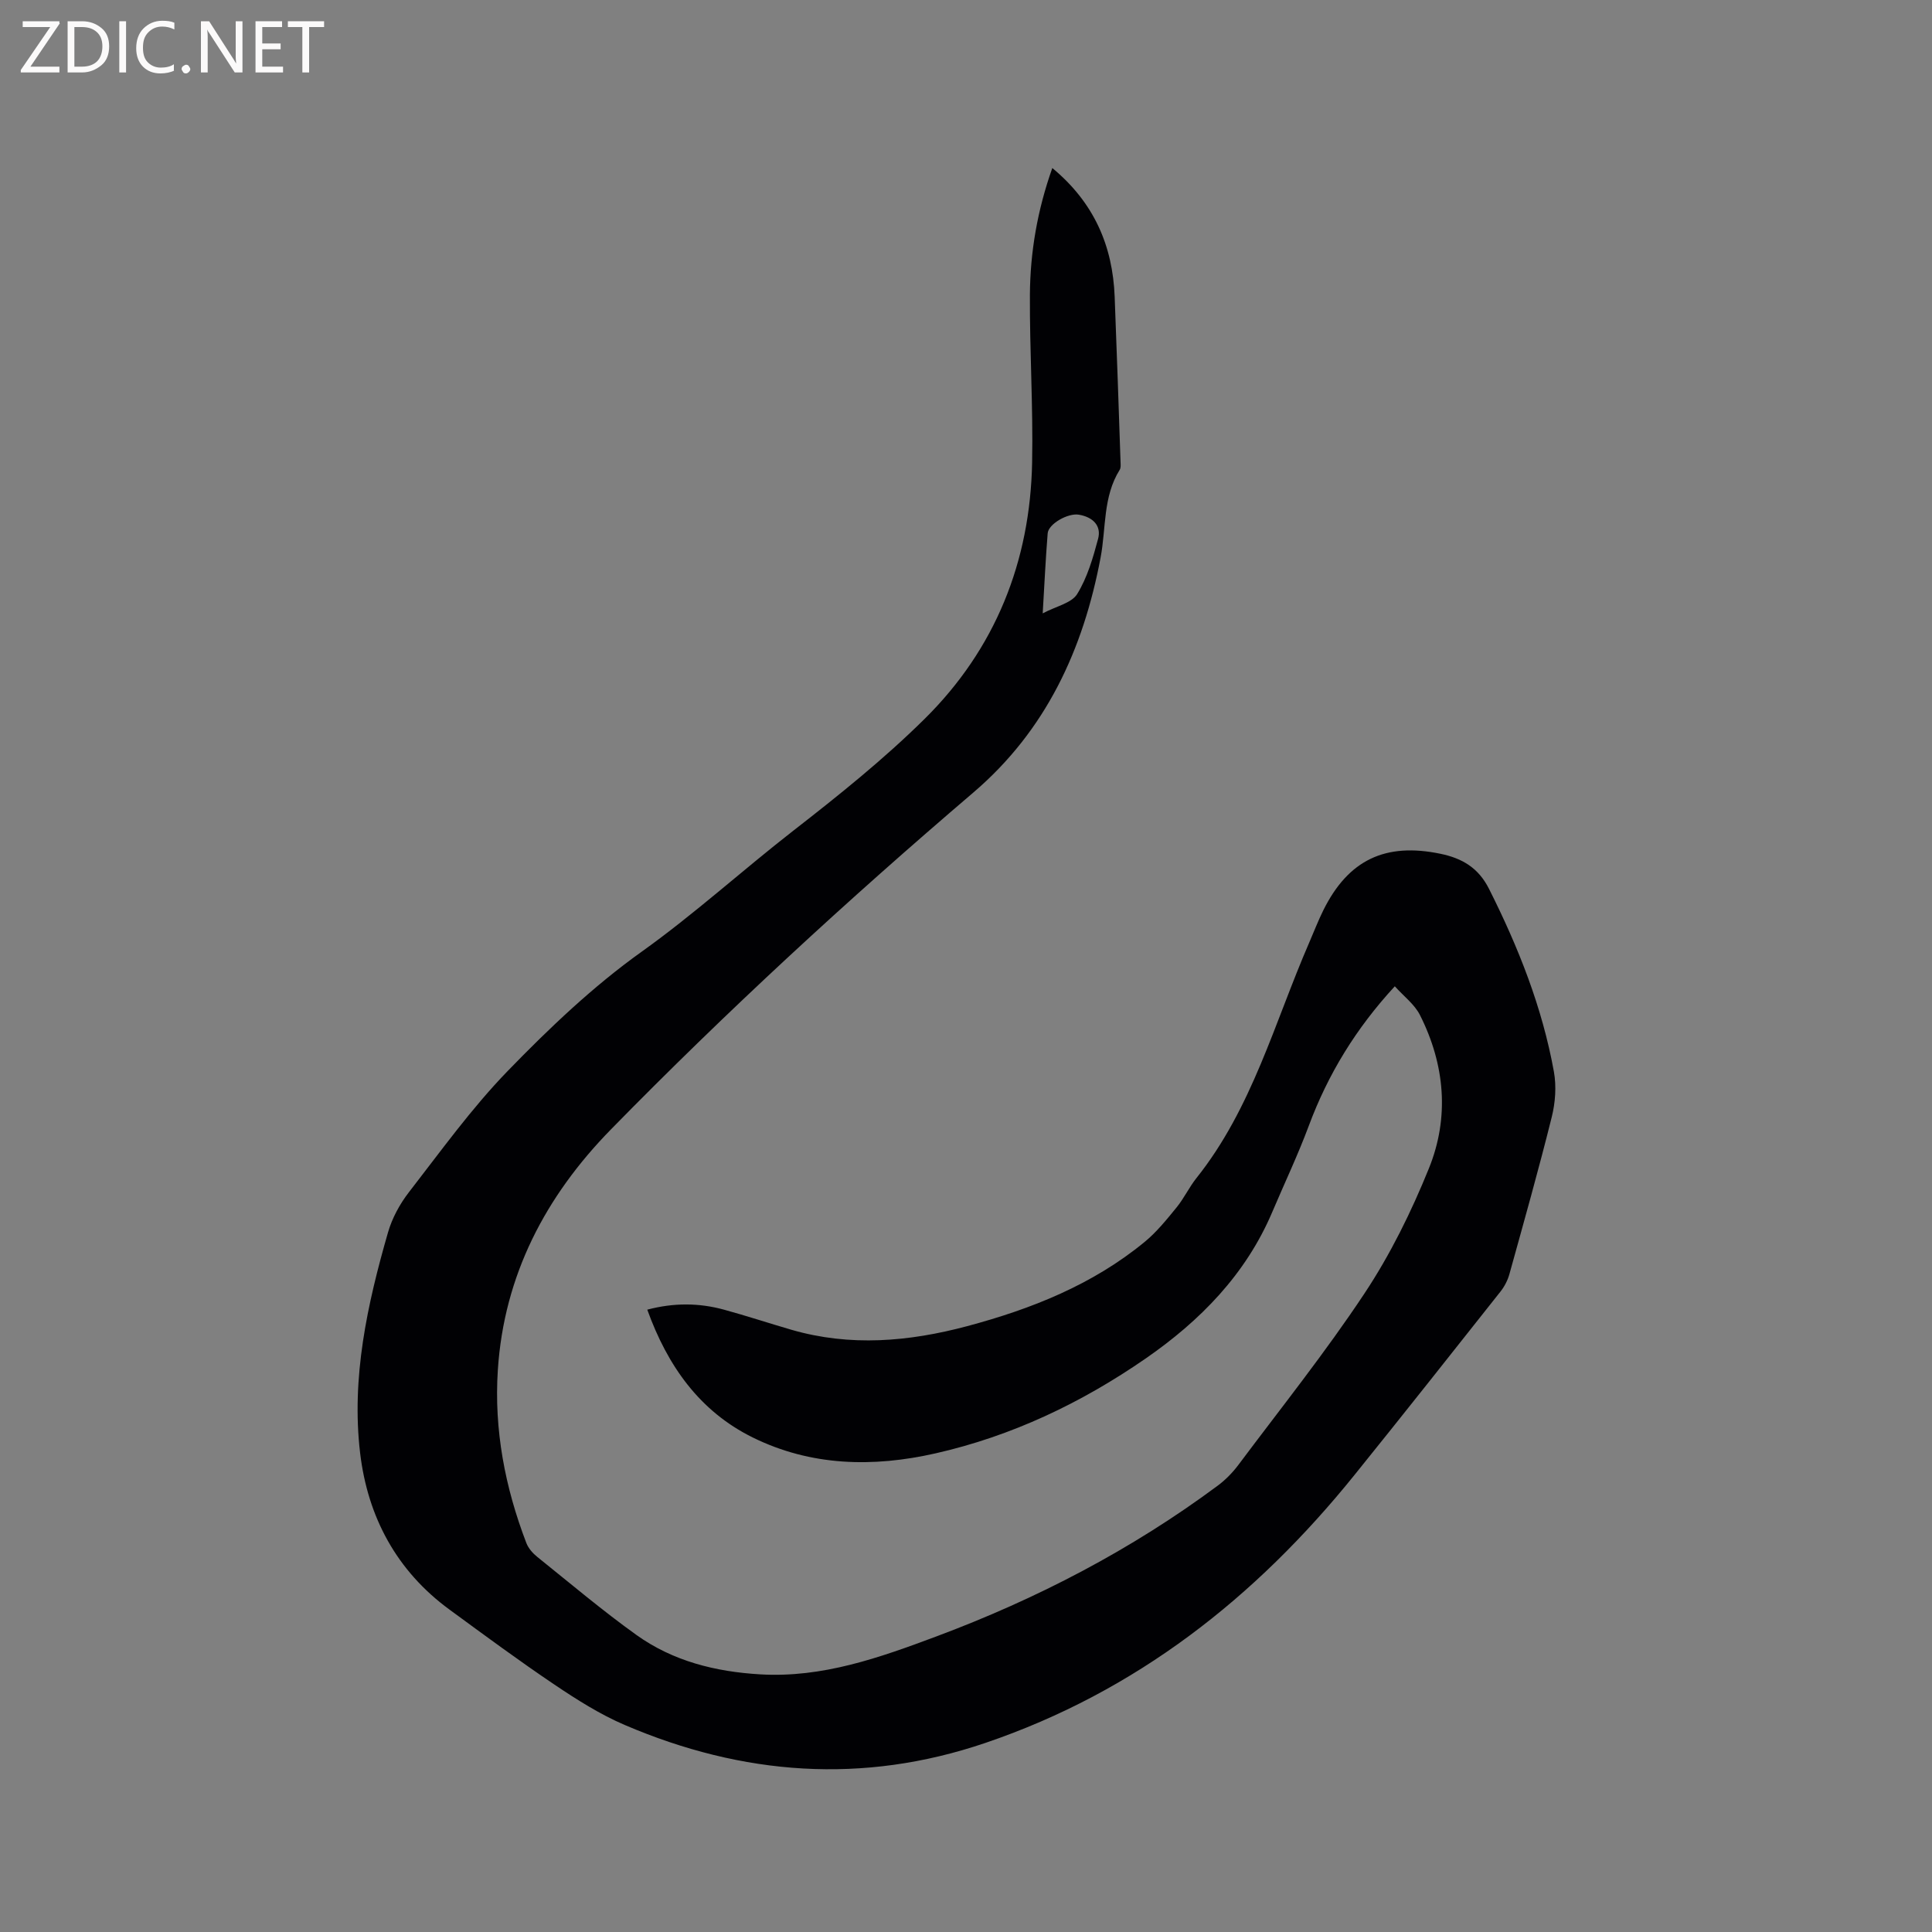 <svg enable-background="new 0 0 400 400" viewBox="0 0 400 400" xmlns="http://www.w3.org/2000/svg"><rect x="0" y="0" width="400" height="400" fill="#808080" stroke="none"/><path d="m217.87 34.79c8.62 7.14 12.5 16.07 12.91 26.64.45 11.44.83 22.87 1.22 34.31.02.51.07 1.14-.18 1.53-3.49 5.59-2.8 12.06-3.95 18.15-3.58 19.02-11.29 35.81-26.38 48.69-25.98 22.18-51.1 45.31-75 69.72-13.51 13.8-22.15 30.18-23.42 49.84-.8 12.36 1.49 24.27 5.9 35.78.42 1.11 1.34 2.15 2.29 2.91 6.78 5.44 13.43 11.07 20.49 16.13 7.59 5.44 16.4 7.63 25.68 8.17 12.86.75 24.65-3.45 36.37-7.83 20.84-7.78 40.43-17.96 58.33-31.25 1.58-1.18 3.03-2.65 4.22-4.23 8.82-11.79 18.04-23.32 26.16-35.57 5.34-8.05 9.7-16.91 13.33-25.88 4.28-10.57 3.32-21.47-1.84-31.72-1.12-2.24-3.37-3.91-5.22-5.98-8.06 8.74-13.84 18.22-17.81 28.89-2.25 6.04-5.03 11.88-7.55 17.82-5.49 12.94-14.94 22.55-26.26 30.38-13.26 9.16-27.66 16.03-43.46 19.61-12.95 2.94-25.81 2.66-37.88-3.3-10.97-5.42-17.61-14.8-21.81-26.45 5.5-1.45 10.69-1.41 15.84-.01 4.69 1.28 9.32 2.81 13.99 4.17 12.2 3.54 24.35 2.47 36.39-.74 13.3-3.55 25.97-8.58 36.74-17.43 2.5-2.05 4.58-4.65 6.64-7.17 1.53-1.88 2.58-4.15 4.09-6.05 11.55-14.47 16.17-32.23 23.36-48.77.97-2.23 1.84-4.51 2.92-6.69 5.18-10.45 12.86-14.07 24.27-11.69 4.48.93 7.84 2.9 10.03 7.25 6.08 12.08 11.03 24.54 13.44 37.87.54 3.02.3 6.39-.45 9.39-2.71 10.89-5.76 21.69-8.76 32.5-.35 1.27-1.01 2.56-1.83 3.6-10.06 12.71-20.11 25.43-30.29 38.05-20.45 25.35-45.18 44.81-76.37 55.42-25.41 8.64-50.29 6.73-74.67-3.71-5.1-2.18-9.9-5.23-14.53-8.34-7.38-4.97-14.55-10.27-21.73-15.53-10.99-8.03-16.96-19.22-18.53-32.42-1.85-15.6 1.48-30.8 5.78-45.72.85-2.94 2.43-5.85 4.31-8.28 6.63-8.54 12.98-17.4 20.48-25.13 8.59-8.86 17.68-17.51 27.69-24.66 10.99-7.85 20.91-16.9 31.52-25.15 9.36-7.28 18.67-14.75 27.08-23.06 14.66-14.49 21.89-32.57 22.27-53.16.22-11.54-.52-23.1-.46-34.65.06-8.82 1.53-17.49 4.64-26.25zm-1.99 92.2c2.81-1.49 5.97-2.12 7.13-3.99 2.11-3.42 3.29-7.51 4.34-11.45.72-2.69-1.06-4.5-3.99-4.99-2.25-.38-6.29 1.9-6.45 3.86-.42 5.23-.67 10.49-1.03 16.57z" fill="#010104"/><g fill="#fbfafa"><path d="m12.4 4.8-6.1 9h6v1.2h-8v-.5l6.1-8.9h-5.7v-1.2h7.6v.4z"/><path d="m14 15v-10.6h3c1.6 0 2.9.5 4 1.4s1.6 2.2 1.6 3.8-.5 3-1.6 3.9-2.4 1.5-4 1.5zm1.4-9.4v8.2h1.6c1.3 0 2.4-.4 3.1-1.1s1.1-1.8 1.1-3.1-.4-2.3-1.2-3-1.8-1-3.1-1z"/><path d="m26.1 4.4v10.6h-1.4v-10.6z"/><path d="m36.1 14.6c-.8.4-1.8.6-2.9.6-1.5 0-2.7-.5-3.6-1.4s-1.4-2.2-1.4-3.8c0-1.7.5-3.1 1.5-4.1s2.3-1.6 3.9-1.6c1 0 1.8.1 2.5.4v1.4c-.8-.4-1.6-.6-2.5-.6-1.2 0-2.1.4-2.9 1.2s-1.1 1.8-1.1 3.2c0 1.3.3 2.3 1 3s1.6 1.1 2.7 1.1c1 0 2-.2 2.7-.7v1.3z"/><path d="m37.6 14.3c0-.2.1-.5.3-.6s.4-.3.6-.3c.3 0 .5.1.6.3s.3.4.3.6-.1.4-.3.6-.4.3-.6.3c-.3 0-.5-.1-.6-.3s-.3-.4-.3-.6z"/><path d="m50.2 15h-1.6l-5.3-8.2c-.2-.2-.3-.5-.4-.7 0 .2.1.7.1 1.5v7.4h-1.4v-10.6h1.7l5.2 8.1c.2.4.4.6.4.7 0-.3-.1-.8-.1-1.5v-7.3h1.4z"/><path d="m58.6 15h-5.7v-10.6h5.5v1.2h-4.1v3.4h3.8v1.2h-3.8v3.6h4.3z"/><path d="m67.1 5.6h-3.1v9.4h-1.4v-9.4h-3v-1.2h7.5z"/></g></svg>
